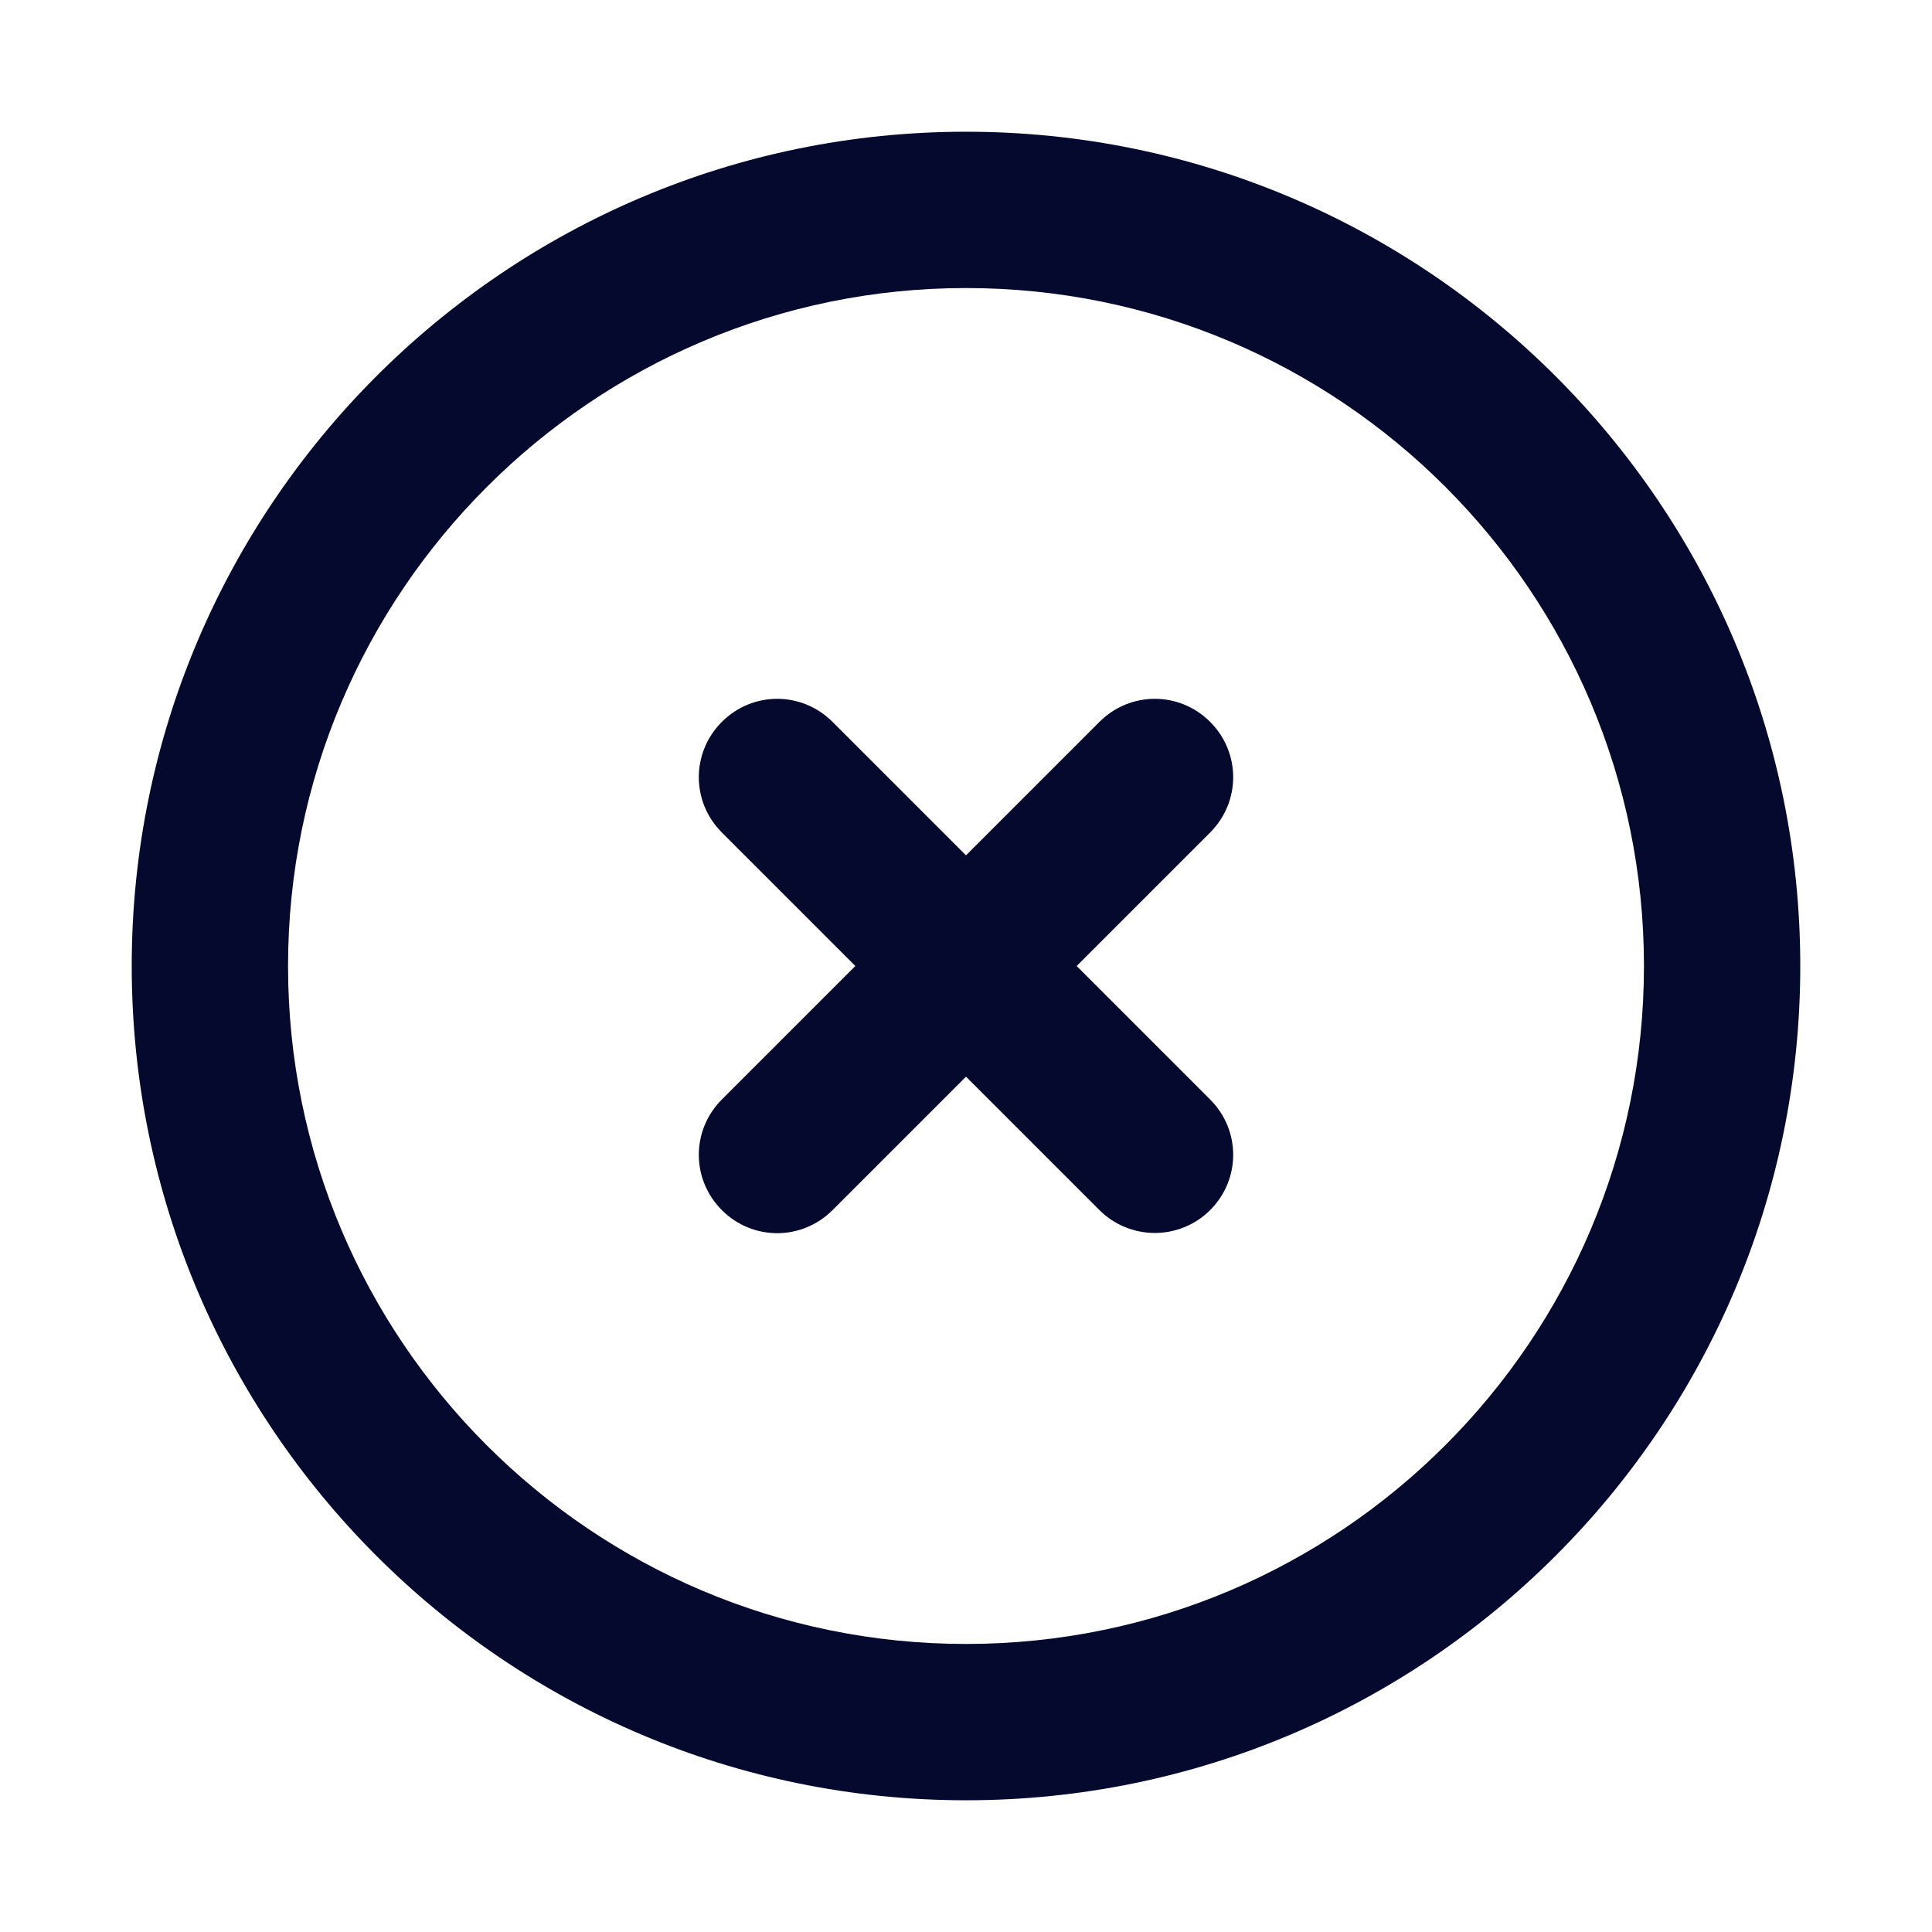 <?xml version="1.0" encoding="UTF-8"?><svg id="Layer_1" xmlns="http://www.w3.org/2000/svg" viewBox="0 0 22 22"><defs><style>.cls-1{fill:#05092e;}</style></defs><path class="cls-1" d="M11,20.5c-5.24,0-9.5-4.26-9.5-9.5S5.76,1.5,11,1.5s9.5,4.26,9.5,9.5-4.26,9.5-9.5,9.5Zm0-17.22c-4.25,0-7.72,3.46-7.72,7.72s3.46,7.72,7.72,7.72,7.72-3.46,7.72-7.72-3.46-7.72-7.72-7.72Zm2.15,10.76c-.23,0-.46-.09-.63-.26l-1.52-1.52-1.52,1.52c-.35,.35-.91,.35-1.26,0s-.35-.91,0-1.26l1.52-1.52-1.52-1.52c-.35-.35-.35-.91,0-1.26s.91-.35,1.26,0l1.52,1.52,1.52-1.52c.35-.35,.91-.35,1.26,0s.35,.91,0,1.26l-1.52,1.52,1.52,1.52c.35,.35,.35,.91,0,1.26-.17,.17-.4,.26-.63,.26Z"/></svg>